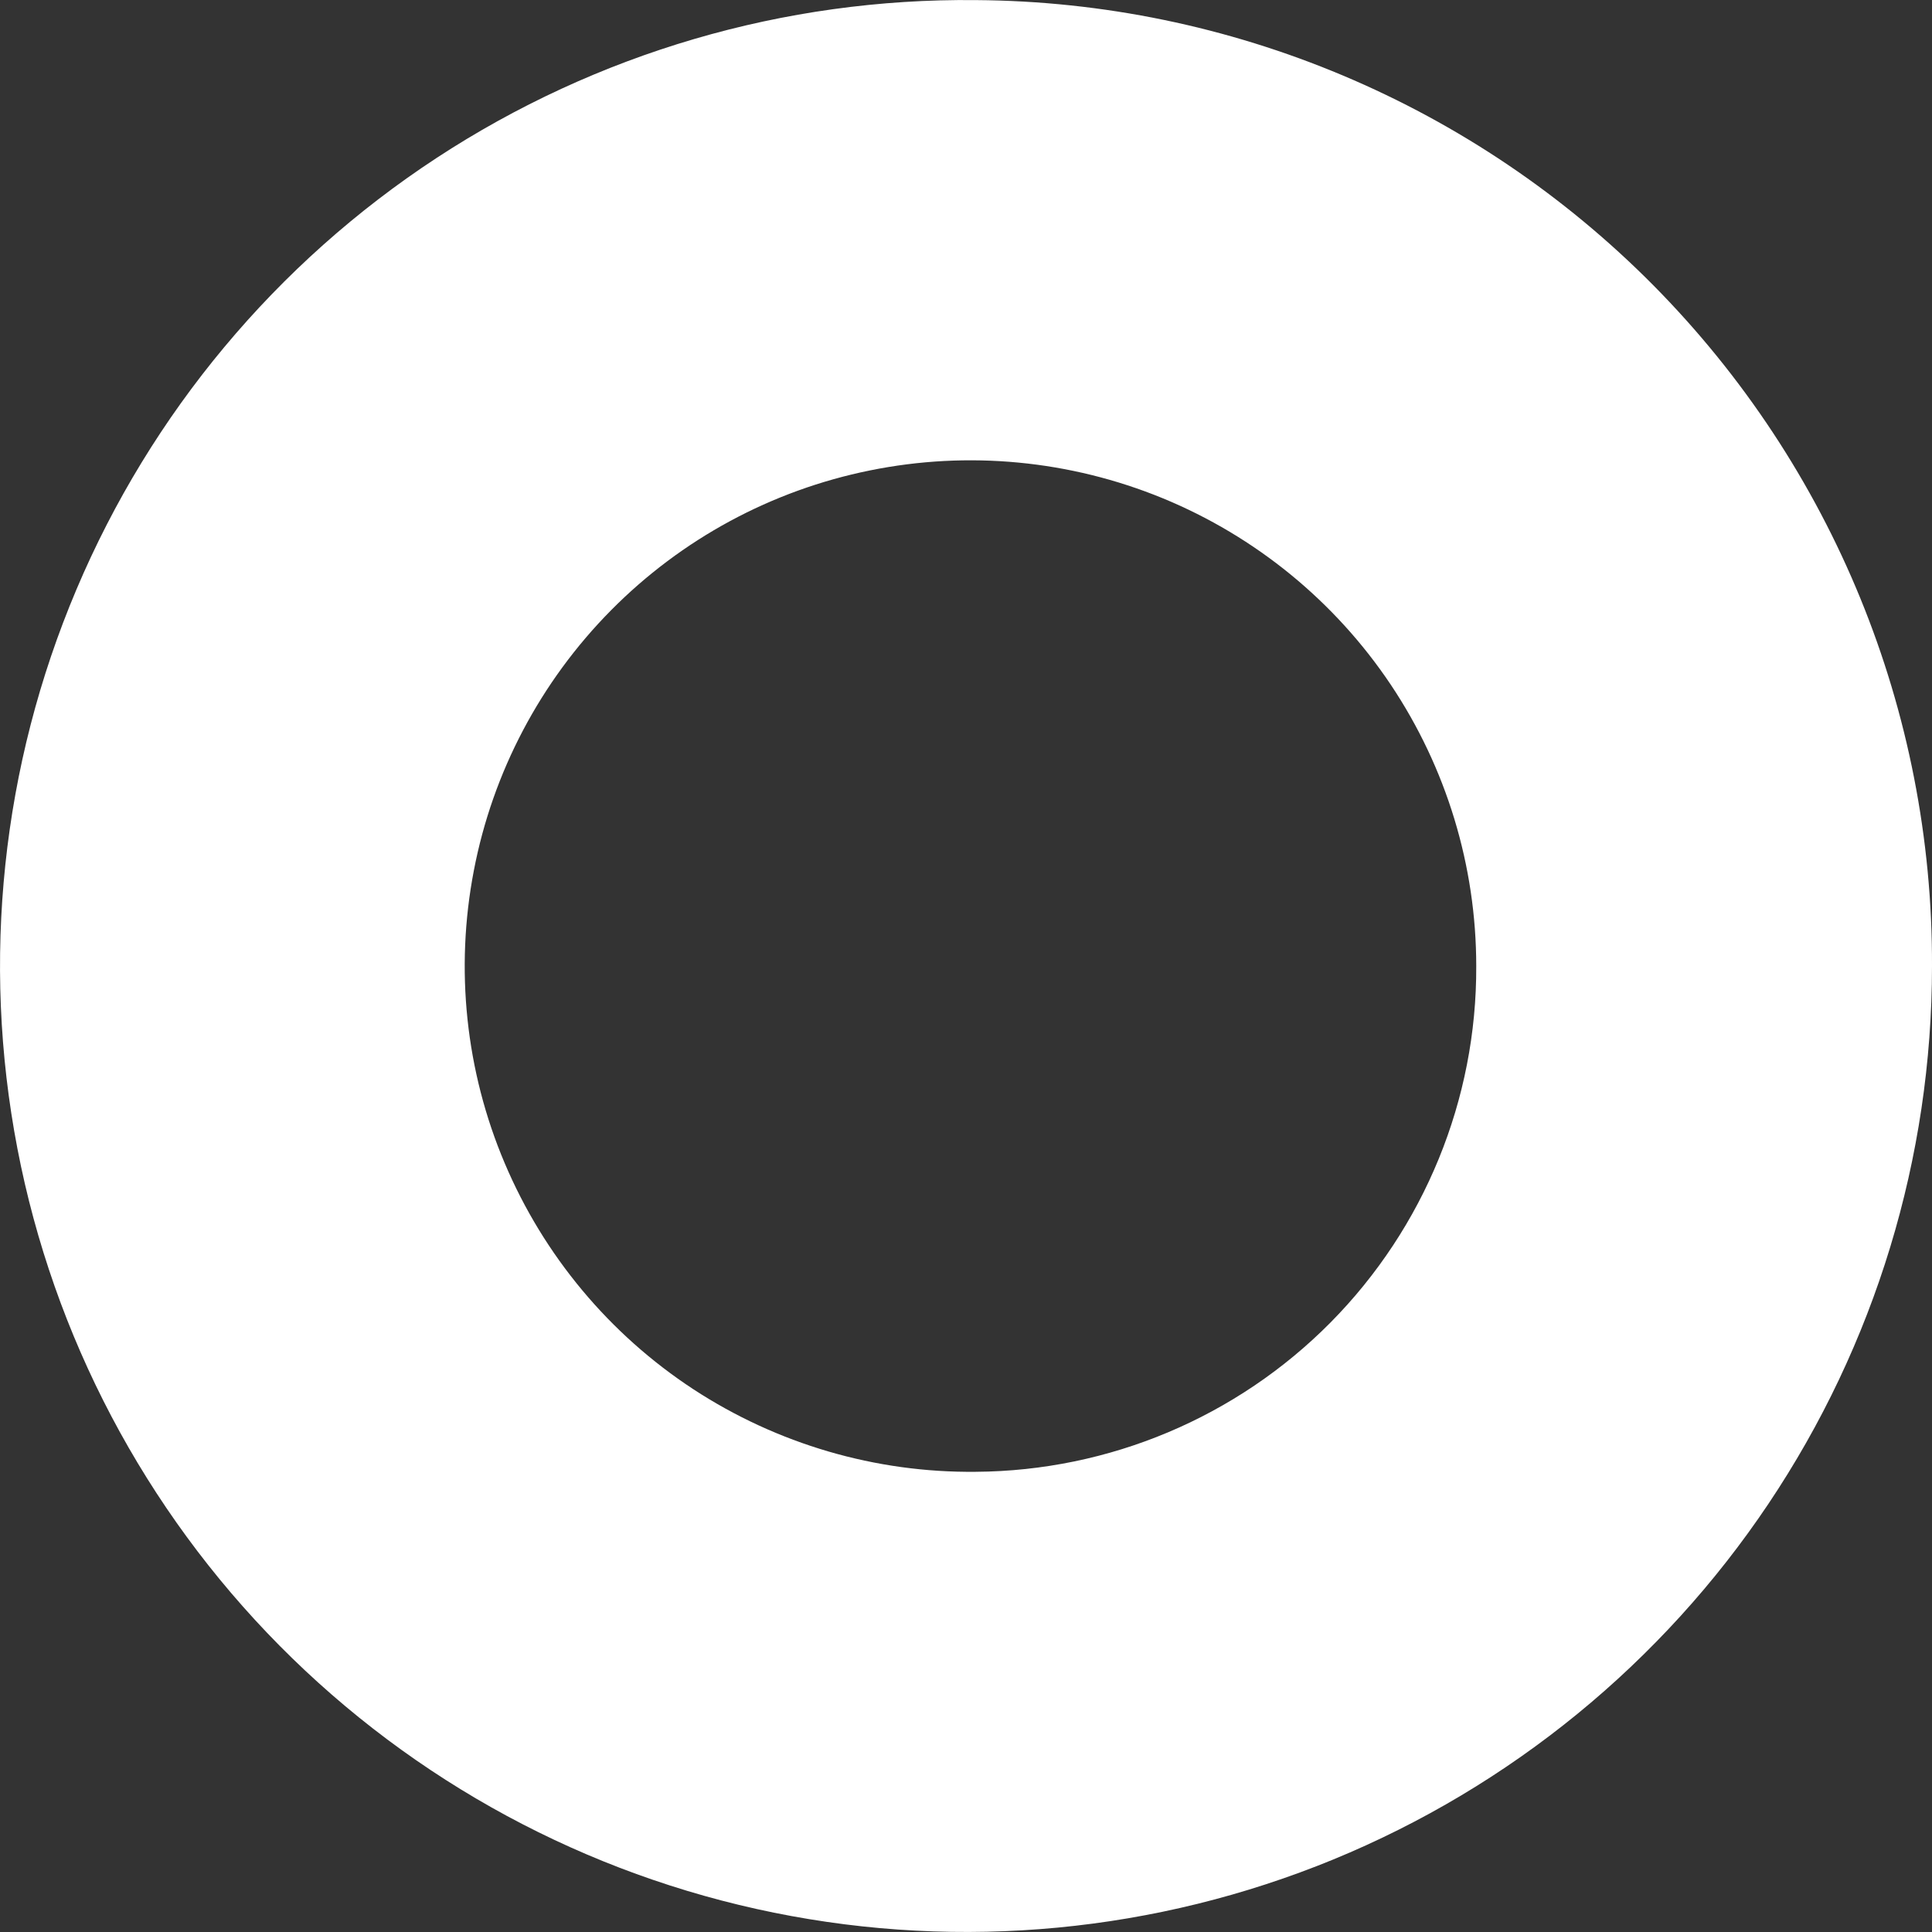 <svg width="20" height="20" viewBox="0 0 20 20" fill="none" xmlns="http://www.w3.org/2000/svg">
<rect x="0" y="0" width="20" height="20" fill="#333333" stroke="none"/>
<path id="Union" fill-rule="evenodd" clip-rule="evenodd" d="M4.518 1.636C6.176 0.55 8.119 -0.02 10.101 0.001C12.738 0.018 15.261 1.081 17.117 2.955C18.972 4.83 20.009 7.363 20 10.001C20 11.983 19.411 13.92 18.307 15.567C17.204 17.213 15.636 18.495 13.803 19.249C11.97 20.002 9.954 20.194 8.012 19.8C6.069 19.406 4.288 18.444 2.893 17.035C1.499 15.626 0.554 13.835 0.18 11.889C-0.194 9.942 0.018 7.929 0.791 6.103C1.563 4.278 2.86 2.723 4.518 1.636ZM7.177 14.381C8.046 14.949 9.063 15.247 10.101 15.236C11.482 15.227 12.803 14.671 13.774 13.69C14.745 12.708 15.288 11.381 15.282 10.001C15.282 8.963 14.973 7.948 14.396 7.086C13.818 6.224 12.997 5.553 12.037 5.158C11.077 4.764 10.022 4.663 9.005 4.87C7.987 5.076 7.055 5.58 6.325 6.318C5.595 7.056 5.1 7.994 4.905 9.013C4.709 10.032 4.82 11.087 5.225 12.042C5.63 12.998 6.309 13.812 7.177 14.381Z" fill="white"/>
</svg>
